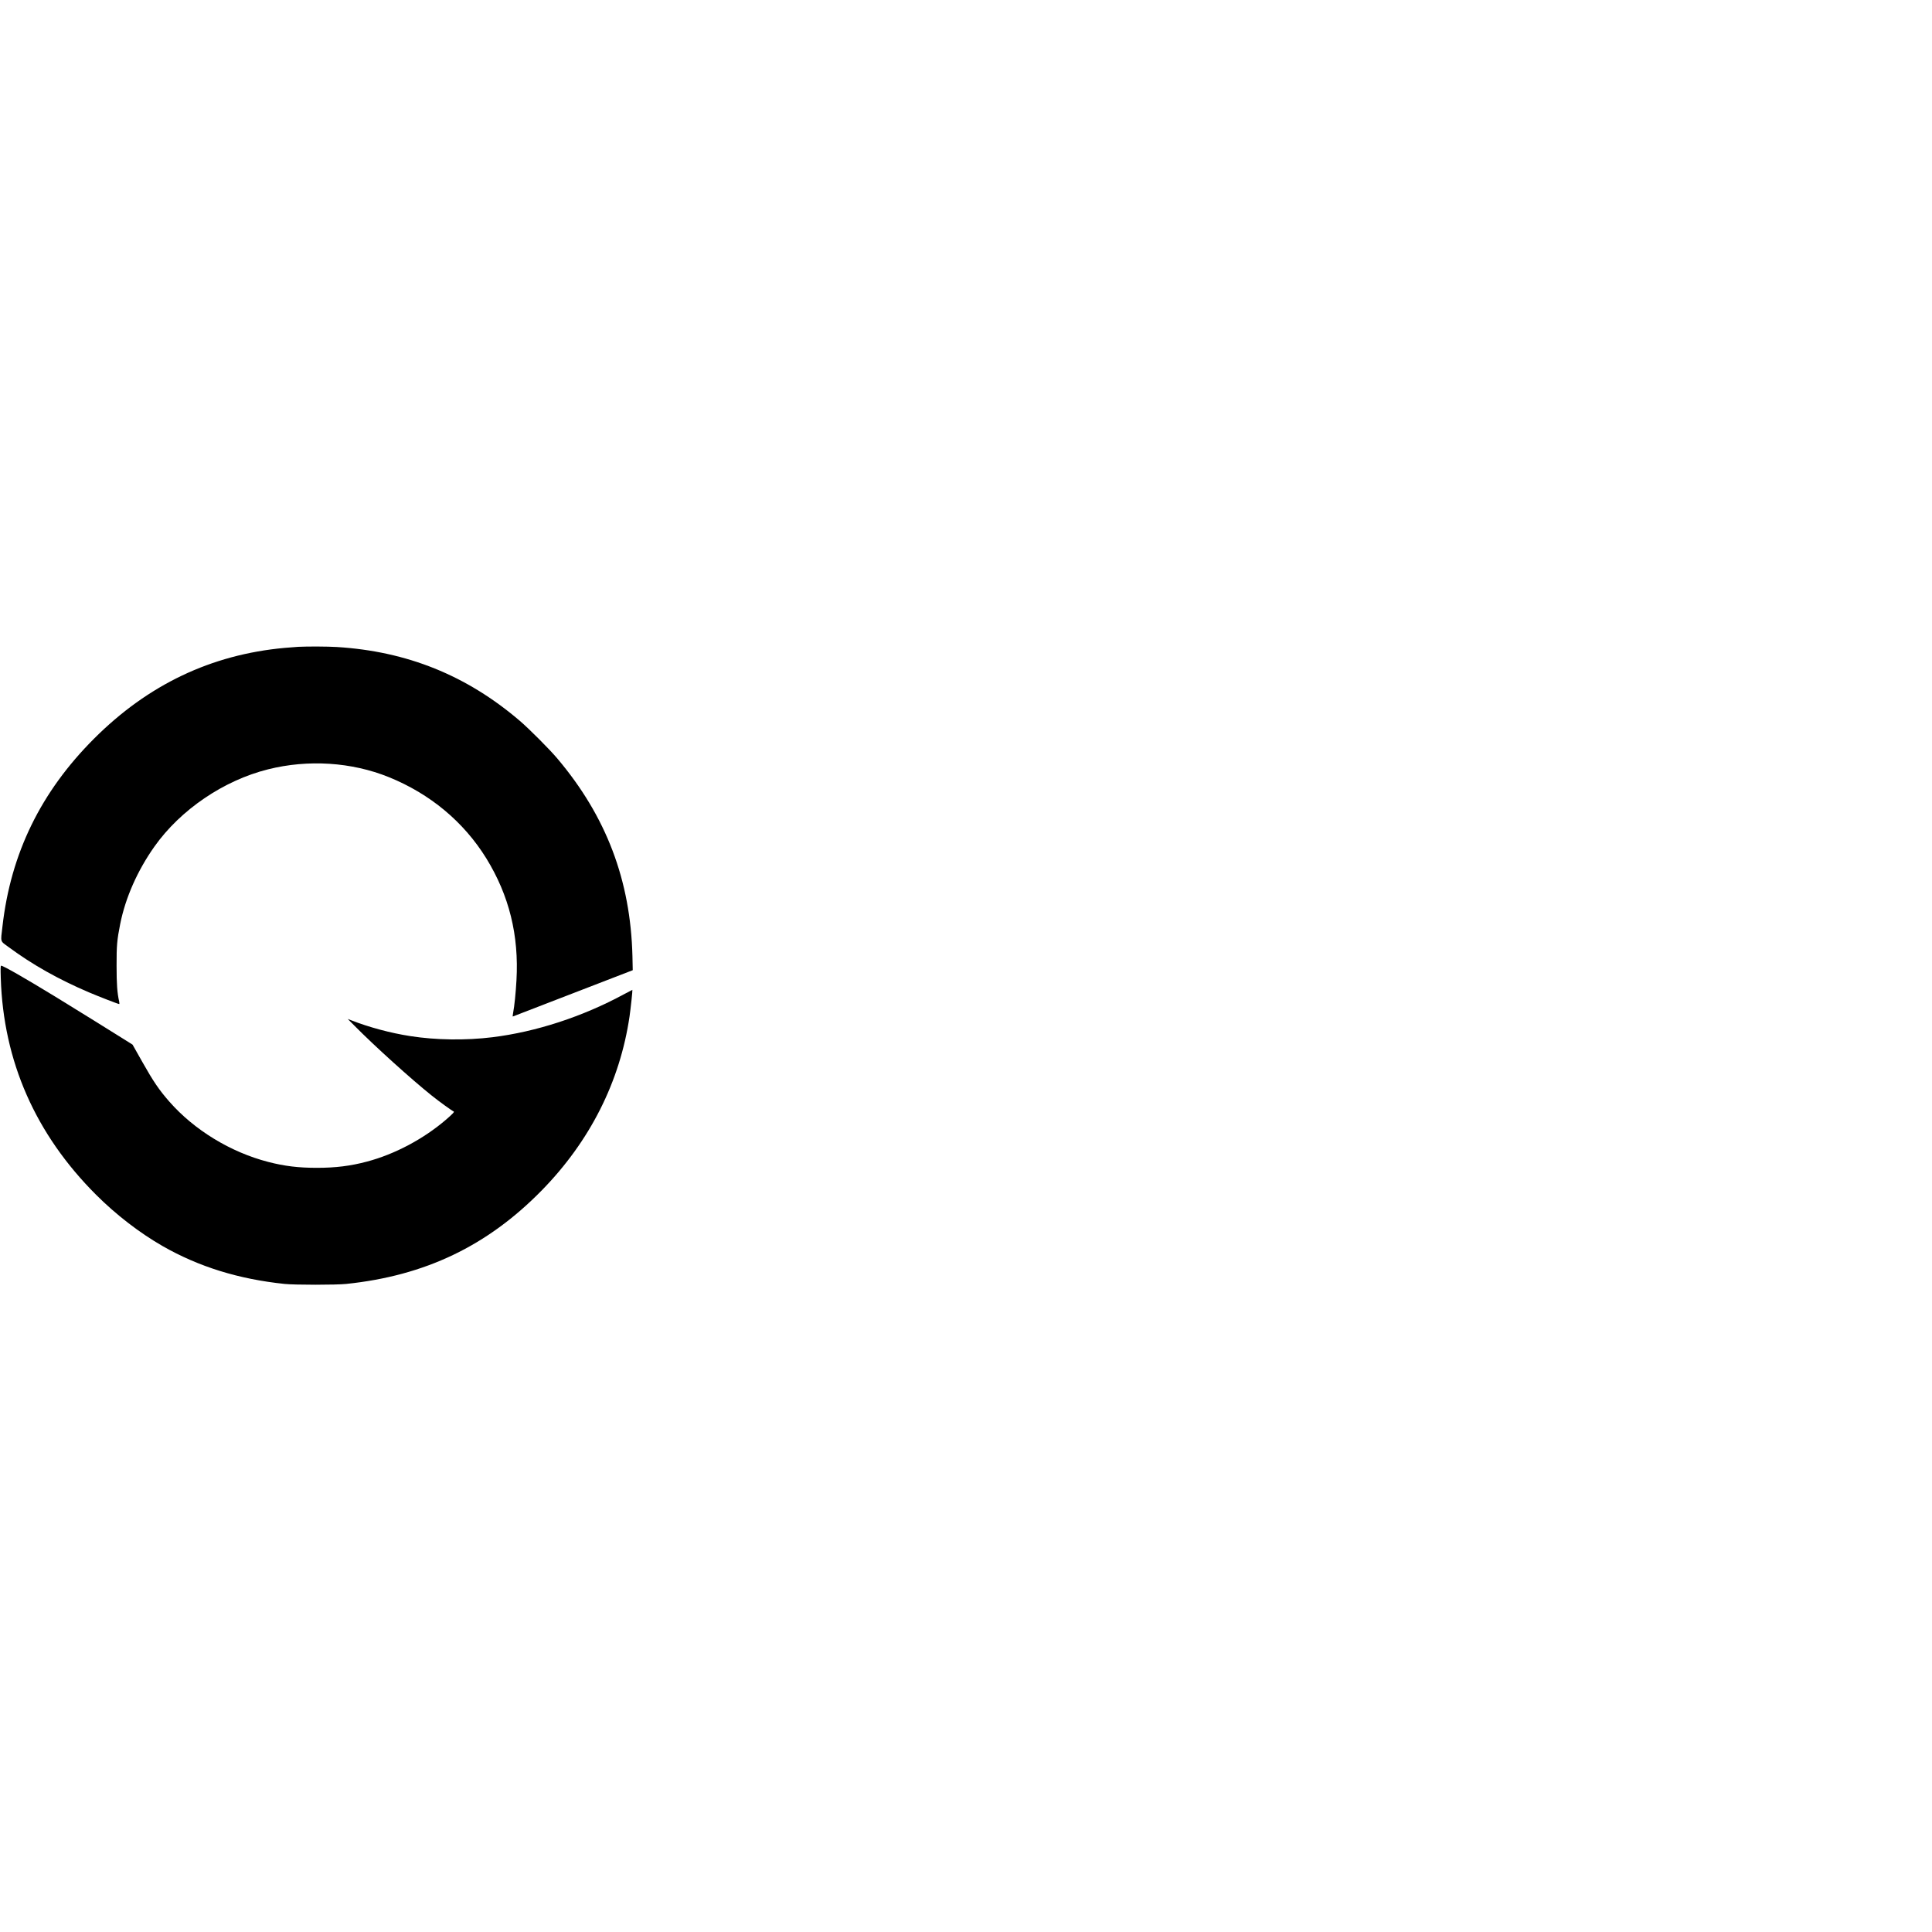 <?xml version="1.0" standalone="no"?>
<!DOCTYPE svg PUBLIC "-//W3C//DTD SVG 20010904//EN"
 "http://www.w3.org/TR/2001/REC-SVG-20010904/DTD/svg10.dtd">
<svg version="1.0" xmlns="http://www.w3.org/2000/svg"
 width="3225pt" height="3225pt" viewBox="0 0 3225 3225"
 preserveAspectRatio="xMidYMid meet">
<g transform="translate(0,3225) scale(0.1,-0.1)"
fill="#000000" stroke="none">
<path d="M4980 21453 c-36 -2 -139 -10 -230 -18 -1225 -112 -2279 -614 -3180
-1515 -889 -889 -1391 -1917 -1529 -3135 -32 -274 -43 -237 107 -347 392 -290
826 -535 1337 -753 170 -72 486 -195 504 -195 5 0 5 15 1 38 -34 148 -44 296
-44 602 -1 338 8 431 60 694 88 441 288 893 572 1295 435 614 1155 1104 1897
1289 670 168 1394 121 2015 -130 689 -279 1250 -746 1627 -1355 382 -620 547
-1286 504 -2038 -12 -213 -34 -427 -55 -538 -7 -37 -10 -66 -6 -65 4 2 456
176 1005 388 l997 385 -5 235 c-32 1267 -437 2333 -1255 3300 -125 149 -473
498 -627 629 -887 758 -1882 1159 -3055 1231 -151 9 -481 11 -640 3z"/>
<path d="M13 15923 c43 -1388 579 -2606 1592 -3618 332 -332 727 -636 1109
-855 605 -346 1270 -552 2036 -632 169 -18 861 -18 1030 0 1317 137 2355 634
3265 1563 804 822 1304 1813 1464 2904 18 124 52 437 47 442 0 1 -64 -33 -141
-74 -689 -373 -1465 -627 -2195 -717 -446 -55 -944 -48 -1372 19 -329 51 -688
147 -988 265 l-55 21 110 -111 c336 -340 949 -894 1293 -1169 128 -102 339
-255 365 -264 16 -6 -16 -40 -128 -137 -375 -322 -855 -577 -1320 -700 -273
-73 -525 -104 -835 -104 -308 0 -541 28 -814 99 -627 162 -1234 532 -1650
1007 -169 192 -268 338 -451 663 l-162 287 -74 47 c-143 91 -947 590 -1214
753 -511 312 -871 518 -905 518 -11 0 -12 -39 -7 -207z"/>
</g>
</svg>
